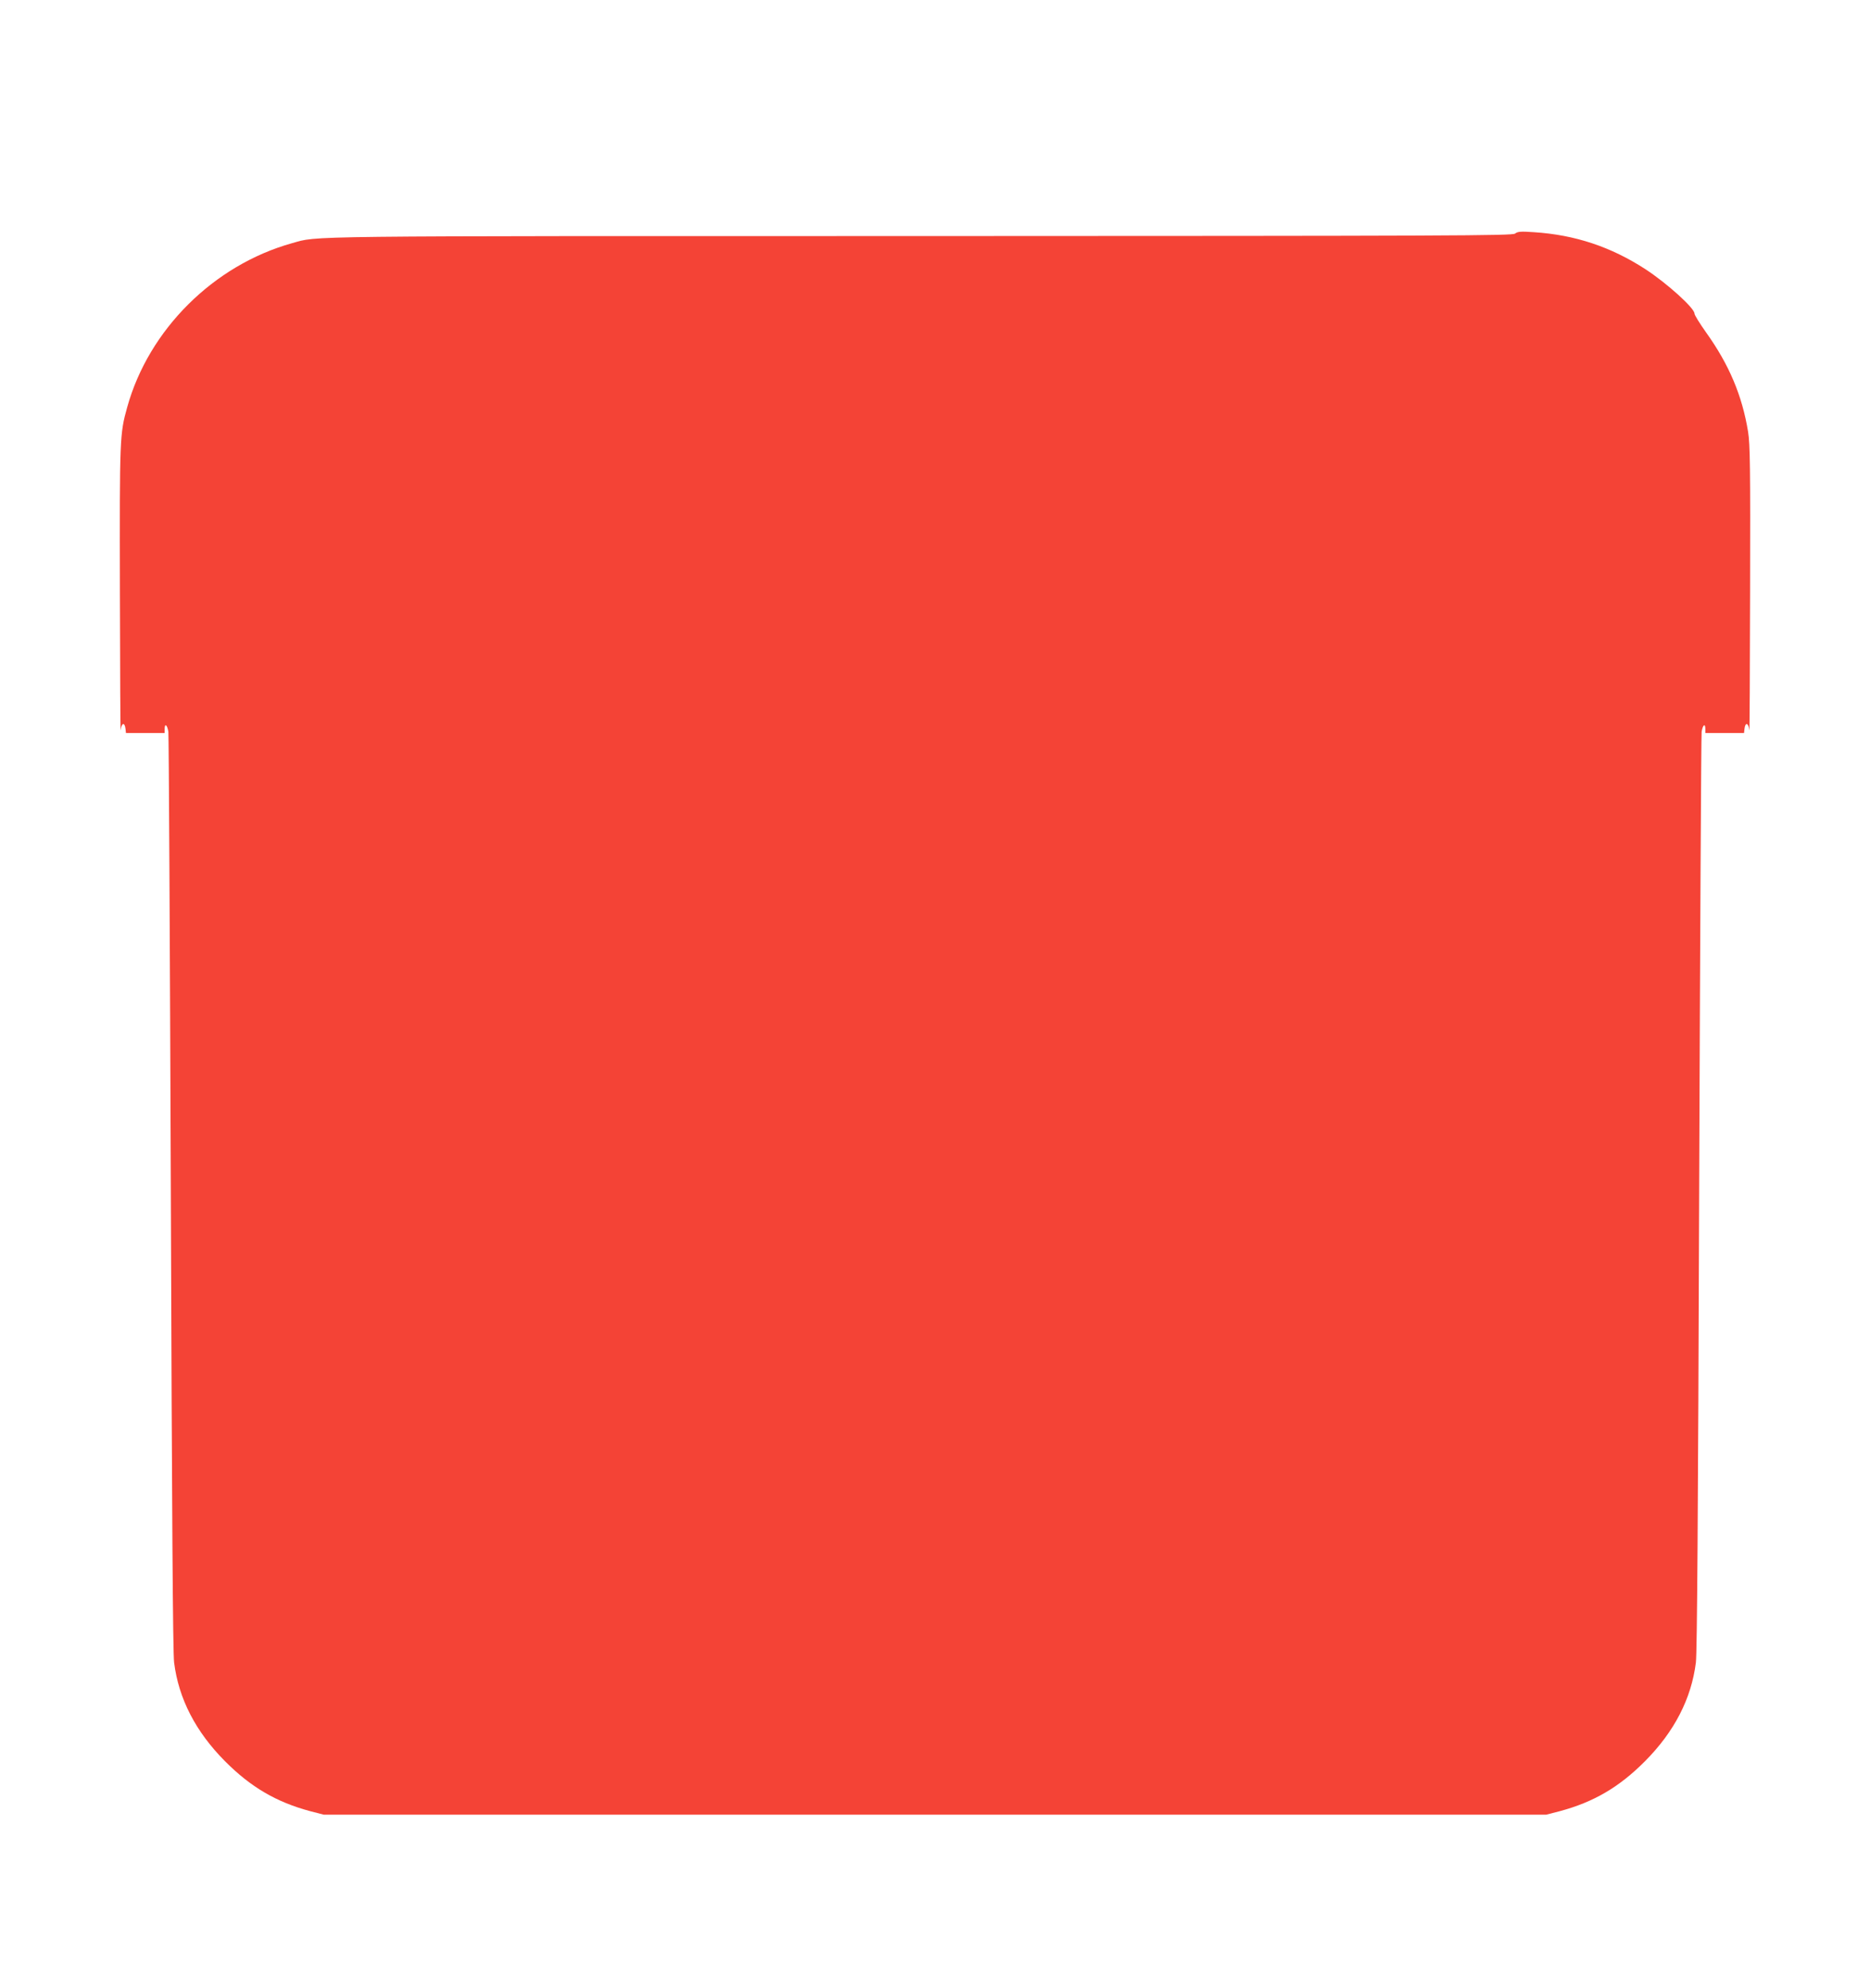 <?xml version="1.0" standalone="no"?>
<!DOCTYPE svg PUBLIC "-//W3C//DTD SVG 20010904//EN"
 "http://www.w3.org/TR/2001/REC-SVG-20010904/DTD/svg10.dtd">
<svg version="1.0" xmlns="http://www.w3.org/2000/svg"
 width="1204pt" height="1280pt" viewBox="0 0 1204 1280"
 preserveAspectRatio="xMidYMid meet">
<g transform="translate(0,1280) scale(0.1,-0.1)"
fill="#f44336" stroke="none">
<path d="M9755 11296 c-18 -14 -392 -15 -3825 -16 -4076 0 -3876 2 -4050 -46
-504 -141 -922 -556 -1061 -1056 -48 -172 -49 -193 -47 -1188 1 -514 3 -916 5
-892 5 48 26 54 31 9 l3 -27 125 0 124 0 0 25 c0 41 17 28 24 -17 3 -24 10
-1361 16 -2973 7 -2069 13 -2956 21 -3020 29 -233 139 -446 328 -636 166 -167
331 -263 547 -321 l89 -23 3935 0 3935 0 89 23 c216 58 381 154 547 321 189
190 299 403 328 636 8 64 14 951 21 3020 6 1612 13 2949 16 2973 7 45 24 58
24 17 l0 -25 124 0 125 0 3 27 c5 45 26 39 31 -9 2 -24 4 378 5 892 2 800 0
949 -13 1030 -38 233 -122 432 -270 639 -41 58 -75 112 -75 122 0 35 -176 194
-315 285 -223 145 -455 222 -720 239 -83 6 -104 4 -120 -9z"/>
</g>
</svg>
